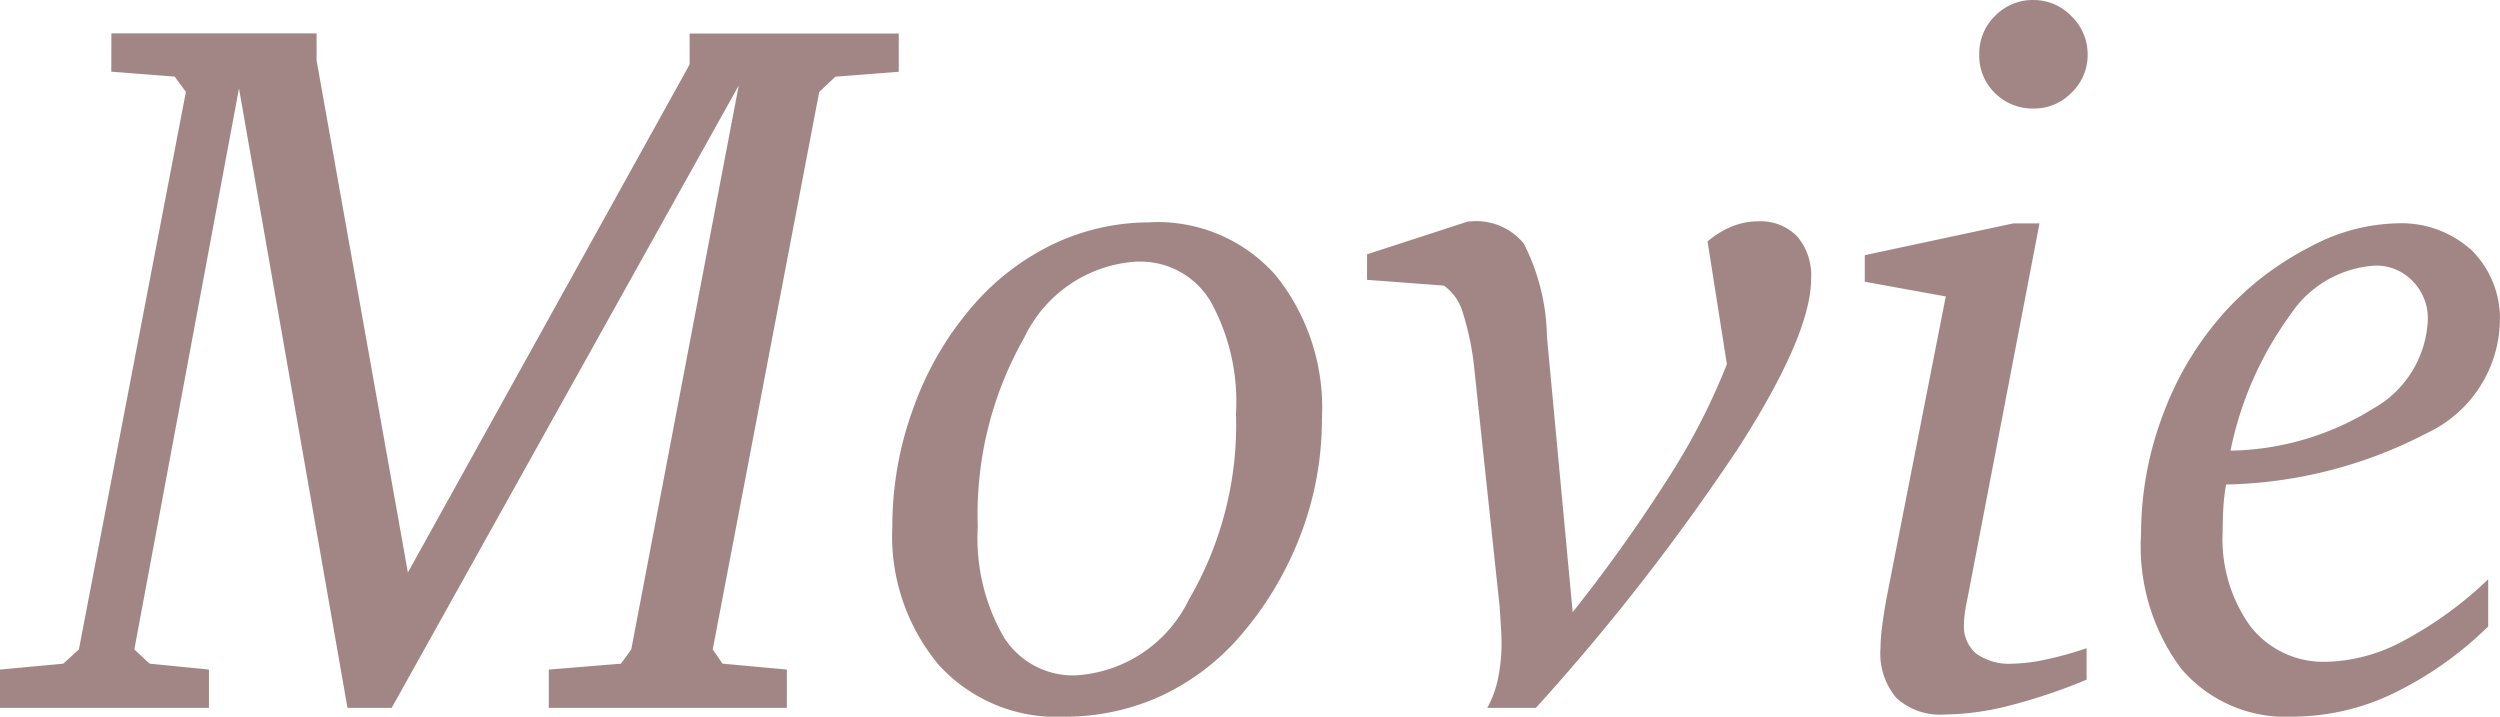 <svg xmlns="http://www.w3.org/2000/svg" width="64.657" height="18.535" viewBox="0 0 64.657 18.535">
  <path id="パス_141" data-name="パス 141" d="M-30.393-17.443h5.307v.7L-22.725-3.5l7.287-13.14v-.8h5.408v.99l-1.638.127-.419.394L-14.841-1.511l.254.368,1.663.152V0h-6.157V-.99l1.866-.152.267-.368,2.78-14.587L-23.144,0h-1.143l-2.806-16.021L-29.8-1.511l.394.368,1.536.152V0h-5.408V-.99l1.638-.152.406-.368,2.768-14.422-.292-.394-1.638-.127Zm26.546,5.9A3.451,3.451,0,0,0-6.786-9.572a9.236,9.236,0,0,0-1.2,4.888,5.12,5.12,0,0,0,.667,2.844,2.112,2.112,0,0,0,1.86,1A3.478,3.478,0,0,0-2.526-2.8,8.961,8.961,0,0,0-1.308-7.617a5.343,5.343,0,0,0-.66-2.9A2.11,2.11,0,0,0-3.847-11.54Zm.33-1.016A4.071,4.071,0,0,1-.279-11.185,5.471,5.471,0,0,1,.914-7.465,8.335,8.335,0,0,1,.368-4.488,8.741,8.741,0,0,1-1.193-1.866,6.133,6.133,0,0,1-3.263-.3,5.986,5.986,0,0,1-5.776.229,4.106,4.106,0,0,1-8.995-1.111a5.194,5.194,0,0,1-1.2-3.6,8.834,8.834,0,0,1,.552-3.066A8.257,8.257,0,0,1-8.112-10.4,6.418,6.418,0,0,1-6-12.01,5.818,5.818,0,0,1-3.517-12.556ZM4.7-12.581h.063a1.586,1.586,0,0,1,1.371.571,5.483,5.483,0,0,1,.6,2.412L7.4-2.476A40.514,40.514,0,0,0,9.909-6a16.9,16.9,0,0,0,1.479-2.888l-.5-3.174a2.291,2.291,0,0,1,.647-.394,1.8,1.8,0,0,1,.647-.127,1.33,1.33,0,0,1,1.022.387,1.548,1.548,0,0,1,.362,1.1q0,1.435-1.86,4.342A56.851,56.851,0,0,1,6.449,0H5.192a2.715,2.715,0,0,0,.279-.768,4.5,4.5,0,0,0,.089-.92q0-.178-.013-.368L5.51-2.628,4.862-8.709a7.266,7.266,0,0,0-.3-1.5,1.318,1.318,0,0,0-.489-.711L2.082-11.07v-.66Zm14.1.051h.673L17.608-2.818q-.051.241-.07.4a2.27,2.27,0,0,0-.019.26.92.92,0,0,0,.317.755,1.454,1.454,0,0,0,.939.26,4.315,4.315,0,0,0,.832-.1,9.183,9.183,0,0,0,1.085-.3v.813a14.437,14.437,0,0,1-2,.673,6.988,6.988,0,0,1-1.669.229A1.673,1.673,0,0,1,15.78-.248a1.768,1.768,0,0,1-.419-1.289,4.653,4.653,0,0,1,.044-.584q.044-.343.121-.762l1.523-7.757-2.095-.381v-.686Zm.521-5.776a1.34,1.34,0,0,1,.978.419,1.354,1.354,0,0,1,.419.99,1.343,1.343,0,0,1-.413.984,1.343,1.343,0,0,1-.984.413,1.374,1.374,0,0,1-1-.4,1.342,1.342,0,0,1-.406-1,1.358,1.358,0,0,1,.413-1A1.358,1.358,0,0,1,19.322-18.307ZM24.3-5.776a4.585,4.585,0,0,0-.07.571q-.019.3-.019.635A3.855,3.855,0,0,0,24.934-2.1a2.4,2.4,0,0,0,1.98.908,4.383,4.383,0,0,0,1.98-.546,9.838,9.838,0,0,0,2.184-1.587v1.219A9.251,9.251,0,0,1,28.6-.362a6.057,6.057,0,0,1-2.577.59,3.55,3.55,0,0,1-2.888-1.244A5.289,5.289,0,0,1,22.1-4.494a8.729,8.729,0,0,1,.609-3.2,8.159,8.159,0,0,1,1.7-2.7,7.771,7.771,0,0,1,2.114-1.555A4.916,4.916,0,0,1,28.7-12.53a2.7,2.7,0,0,1,1.955.7,2.49,2.49,0,0,1,.724,1.879A3.274,3.274,0,0,1,29.5-7.109,11.731,11.731,0,0,1,24.3-5.776Zm.114-.876A7.2,7.2,0,0,0,28.1-7.738a2.759,2.759,0,0,0,1.416-2.3,1.364,1.364,0,0,0-.394-1,1.3,1.3,0,0,0-.965-.4,2.836,2.836,0,0,0-2.2,1.276A8.981,8.981,0,0,0,24.413-6.652Z" transform="translate(33.274 18.307)" fill="#a28686"/>
</svg>
